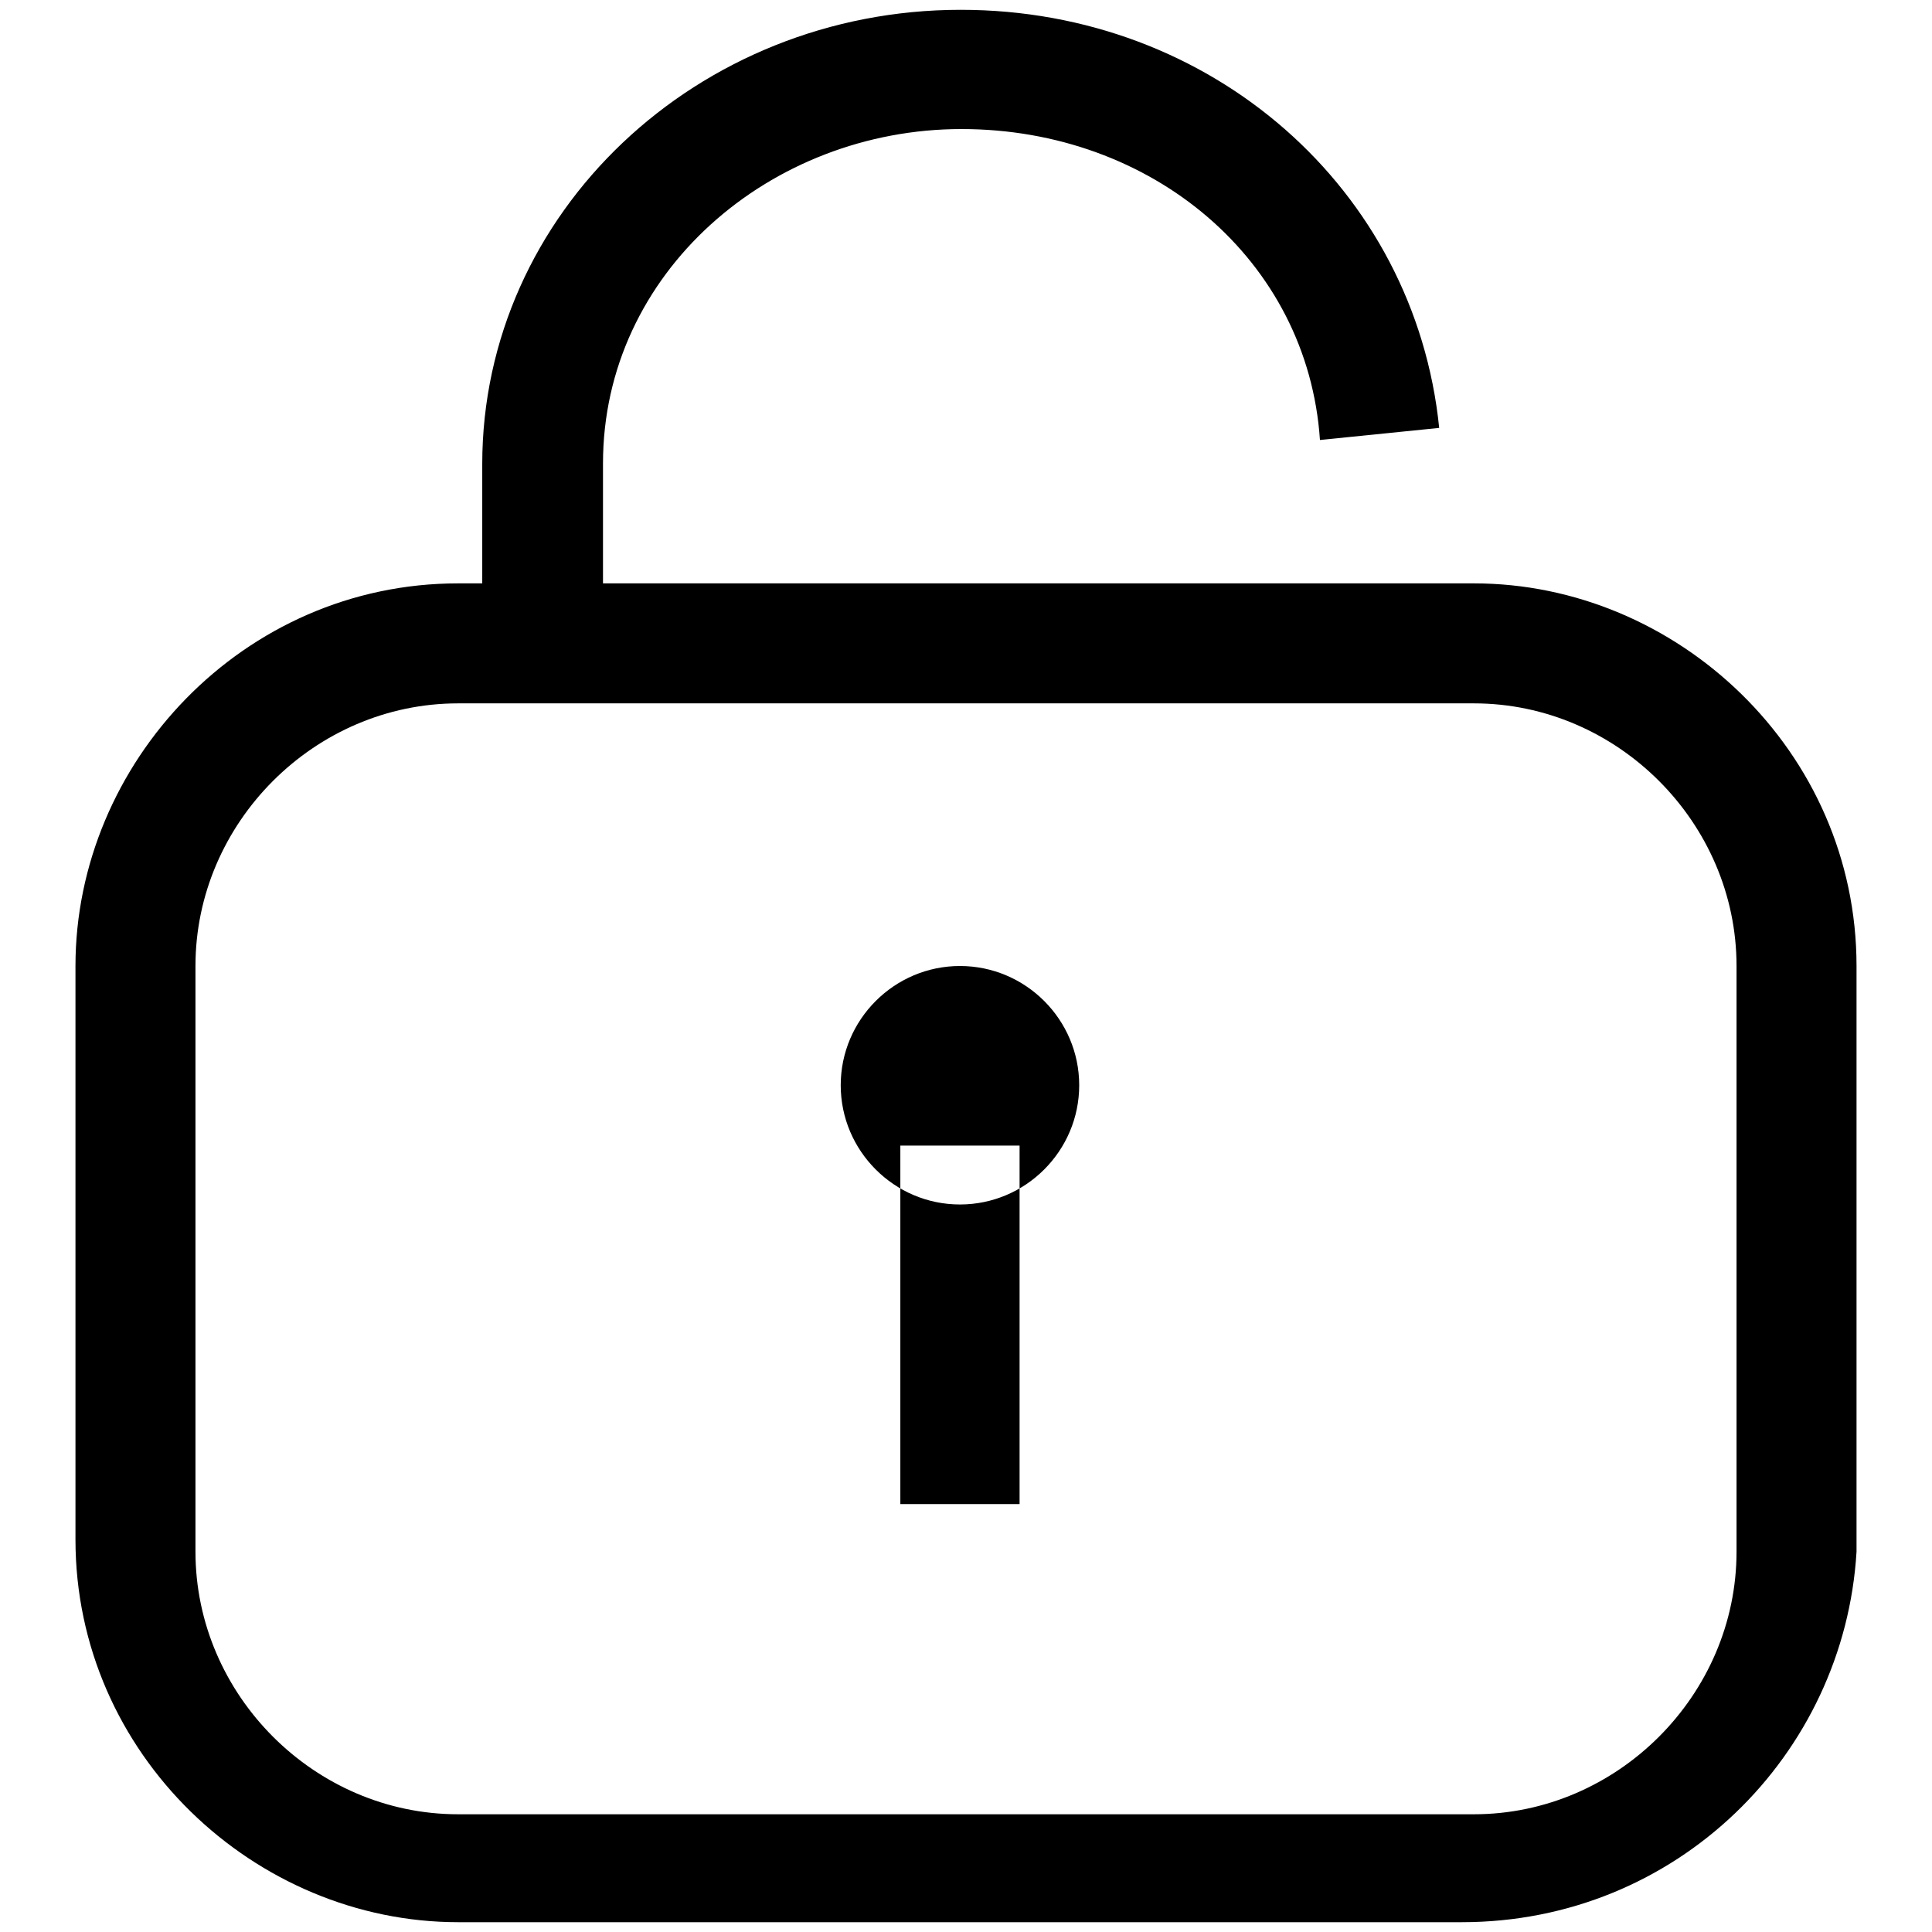 <?xml version="1.0" encoding="utf-8"?>
<!-- Svg Vector Icons : http://www.onlinewebfonts.com/icon -->
<!DOCTYPE svg PUBLIC "-//W3C//DTD SVG 1.1//EN" "http://www.w3.org/Graphics/SVG/1.1/DTD/svg11.dtd">
<svg version="1.1" xmlns="http://www.w3.org/2000/svg" xmlns:xlink="http://www.w3.org/1999/xlink" x="0px" y="0px" viewBox="0 0 256 256" enable-background="new 0 0 256 256" xml:space="preserve">
<g> <path fill="#000000" d="M193.7,254.7h-133C33.8,254.7,10,232.5,10,204v-76c0-26.9,22.2-50.7,50.7-50.7h134.6 c26.9,0,50.7,22.2,50.7,50.7v77.6C244.4,232.5,222.2,254.7,193.7,254.7z M60.7,93.2c-19,0-34.8,15.8-34.8,34.8v77.6 c0,19,15.8,34.8,34.8,34.8h134.6c19,0,34.8-15.8,34.8-34.8V128c0-19-15.8-34.8-34.8-34.8H60.7z M111.4,143.8 c0,8.7,7.1,15.8,15.8,15.8c8.7,0,15.8-7.1,15.8-15.8c0-8.7-7.1-15.8-15.8-15.8C118.5,128,111.4,135.1,111.4,143.8z M119.3,151.8 h15.8v47.5h-15.8V151.8z M79.7,80.5H63.9v-19c0-33.3,28.5-60.2,63.4-60.2c33.3,0,60.2,23.8,63.4,55.4l-15.8,1.6 c-1.6-23.8-22.2-41.2-47.5-41.2c-25.3,0-47.5,19-47.5,44.3V80.5z"/></g>
</svg>